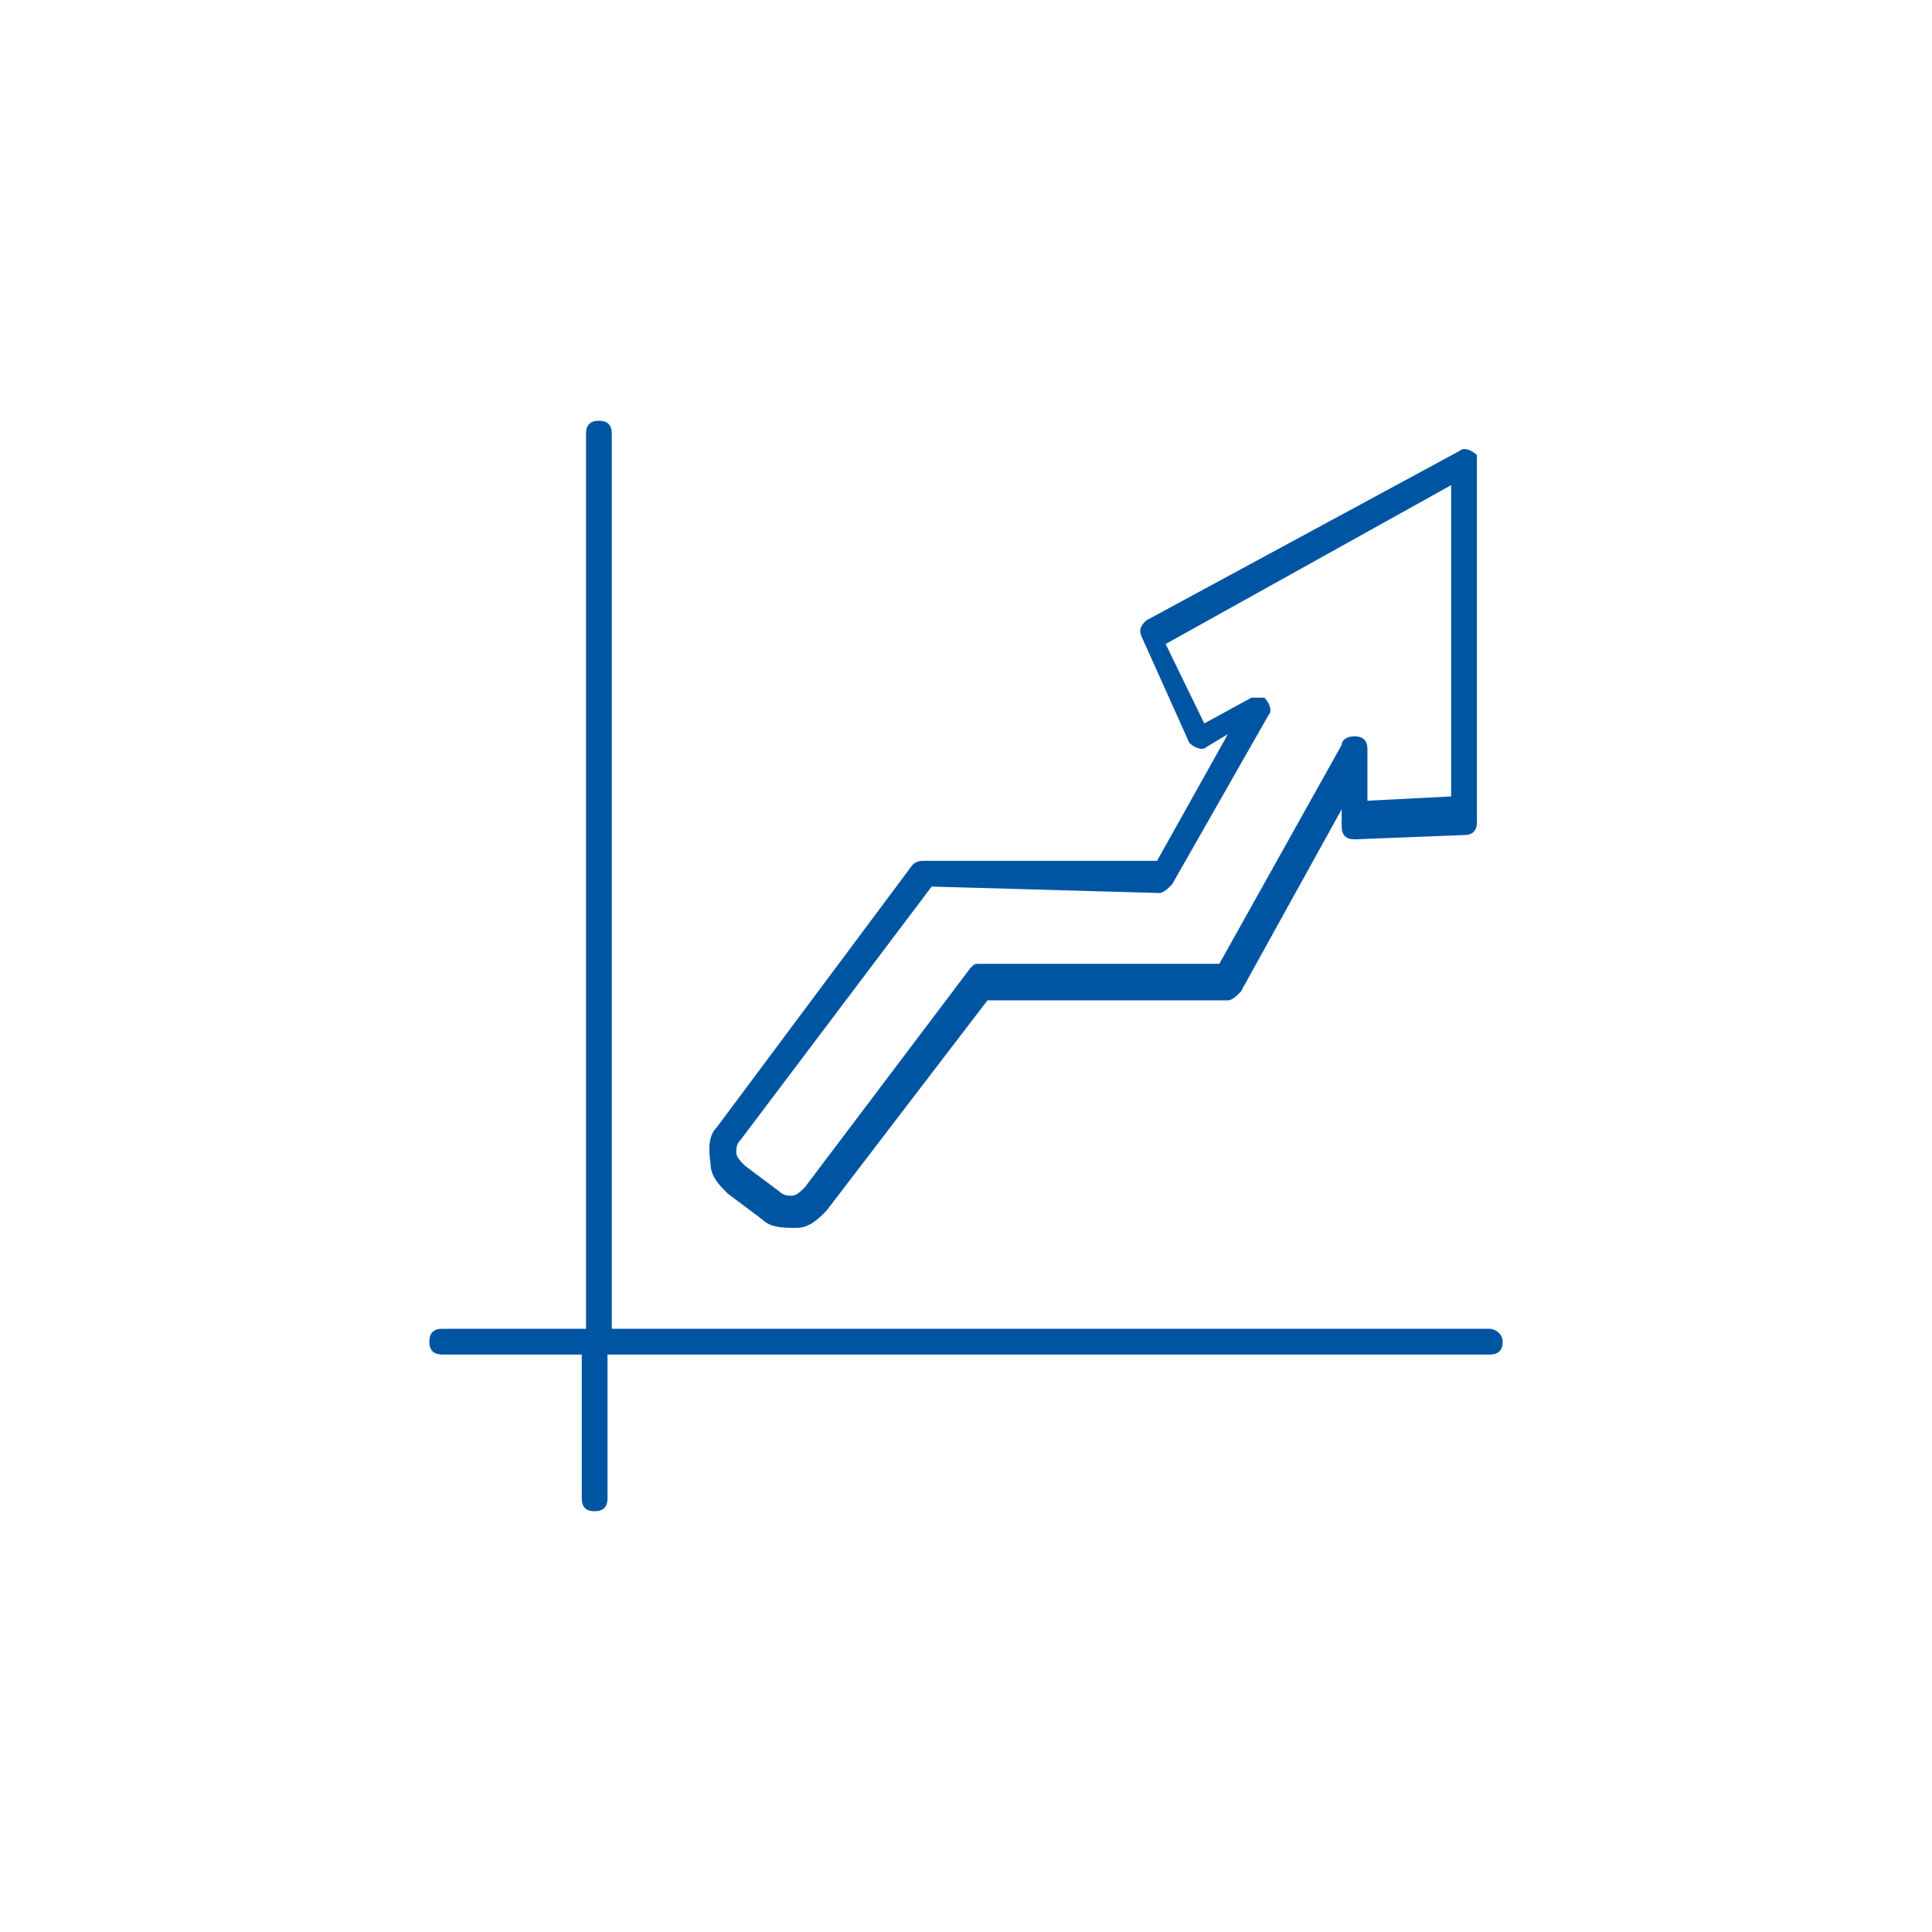 <?xml version="1.0" encoding="utf-8"?>
<!-- Generator: Adobe Illustrator 24.2.1, SVG Export Plug-In . SVG Version: 6.00 Build 0)  -->
<svg version="1.1" id="Ebene_1" xmlns="http://www.w3.org/2000/svg" xmlns:xlink="http://www.w3.org/1999/xlink" x="0px" y="0px"
	 width="90px" height="90px" viewBox="0 0 90 90" style="enable-background:new 0 0 90 90;" xml:space="preserve">
<style type="text/css">
	.st0{fill-rule:evenodd;clip-rule:evenodd;fill:#0055A3;}
</style>
<path class="st0" d="M33.4,52.5l9.1-12.2c0.2-0.2,0.4-0.2,0.6-0.2h10.8l3.3-5.9l-1,0.6c-0.2,0.2-0.6,0-0.8-0.2l-2.2-4.9
	c-0.2-0.4,0-0.6,0.2-0.8l0,0L68,21c0.2-0.2,0.6,0,0.8,0.2v0.2l0,0v16.9c0,0.4-0.2,0.6-0.6,0.6l0,0l-5.1,0.2c-0.4,0-0.6-0.2-0.6-0.6
	v-0.8l-4.7,8.5c-0.2,0.2-0.4,0.4-0.6,0.4H46l-7.5,9.8c-0.4,0.4-0.8,0.8-1.4,0.8s-1.2,0-1.6-0.4l-1.6-1.2l0,0
	c-0.4-0.4-0.8-0.8-0.8-1.4C33,53.5,33,52.9,33.4,52.5L33.4,52.5L33.4,52.5z M69.4,61.9H28.5V20.2c0-0.4-0.2-0.6-0.6-0.6
	c-0.4,0-0.6,0.2-0.6,0.6v41.7h-6.7c-0.4,0-0.6,0.2-0.6,0.6s0.2,0.6,0.6,0.6h6.5v6.7c0,0.4,0.2,0.6,0.6,0.6c0.4,0,0.6-0.2,0.6-0.6
	v-6.7h41.1c0.4,0,0.6-0.2,0.6-0.6C70,62.1,69.6,61.9,69.4,61.9L69.4,61.9z M43.4,41.3l-8.9,11.8l0,0c-0.2,0.2-0.2,0.4-0.2,0.6
	s0.2,0.4,0.4,0.6l0,0l1.6,1.2c0.2,0.2,0.4,0.2,0.6,0.2c0.2,0,0.4-0.2,0.6-0.4l7.7-10.2l0,0c0.2-0.2,0.2-0.2,0.4-0.2h11.2l5.7-10.2
	c0-0.2,0.2-0.4,0.6-0.4s0.6,0.2,0.6,0.6v2.4l3.9-0.2V22.6L54.3,30l1.8,3.7l2.2-1.2l0,0c0.2,0,0.4,0,0.6,0c0.2,0.2,0.4,0.6,0.2,0.8
	l-4.5,7.9c-0.2,0.2-0.4,0.4-0.6,0.4L43.4,41.3z"/>
</svg>
